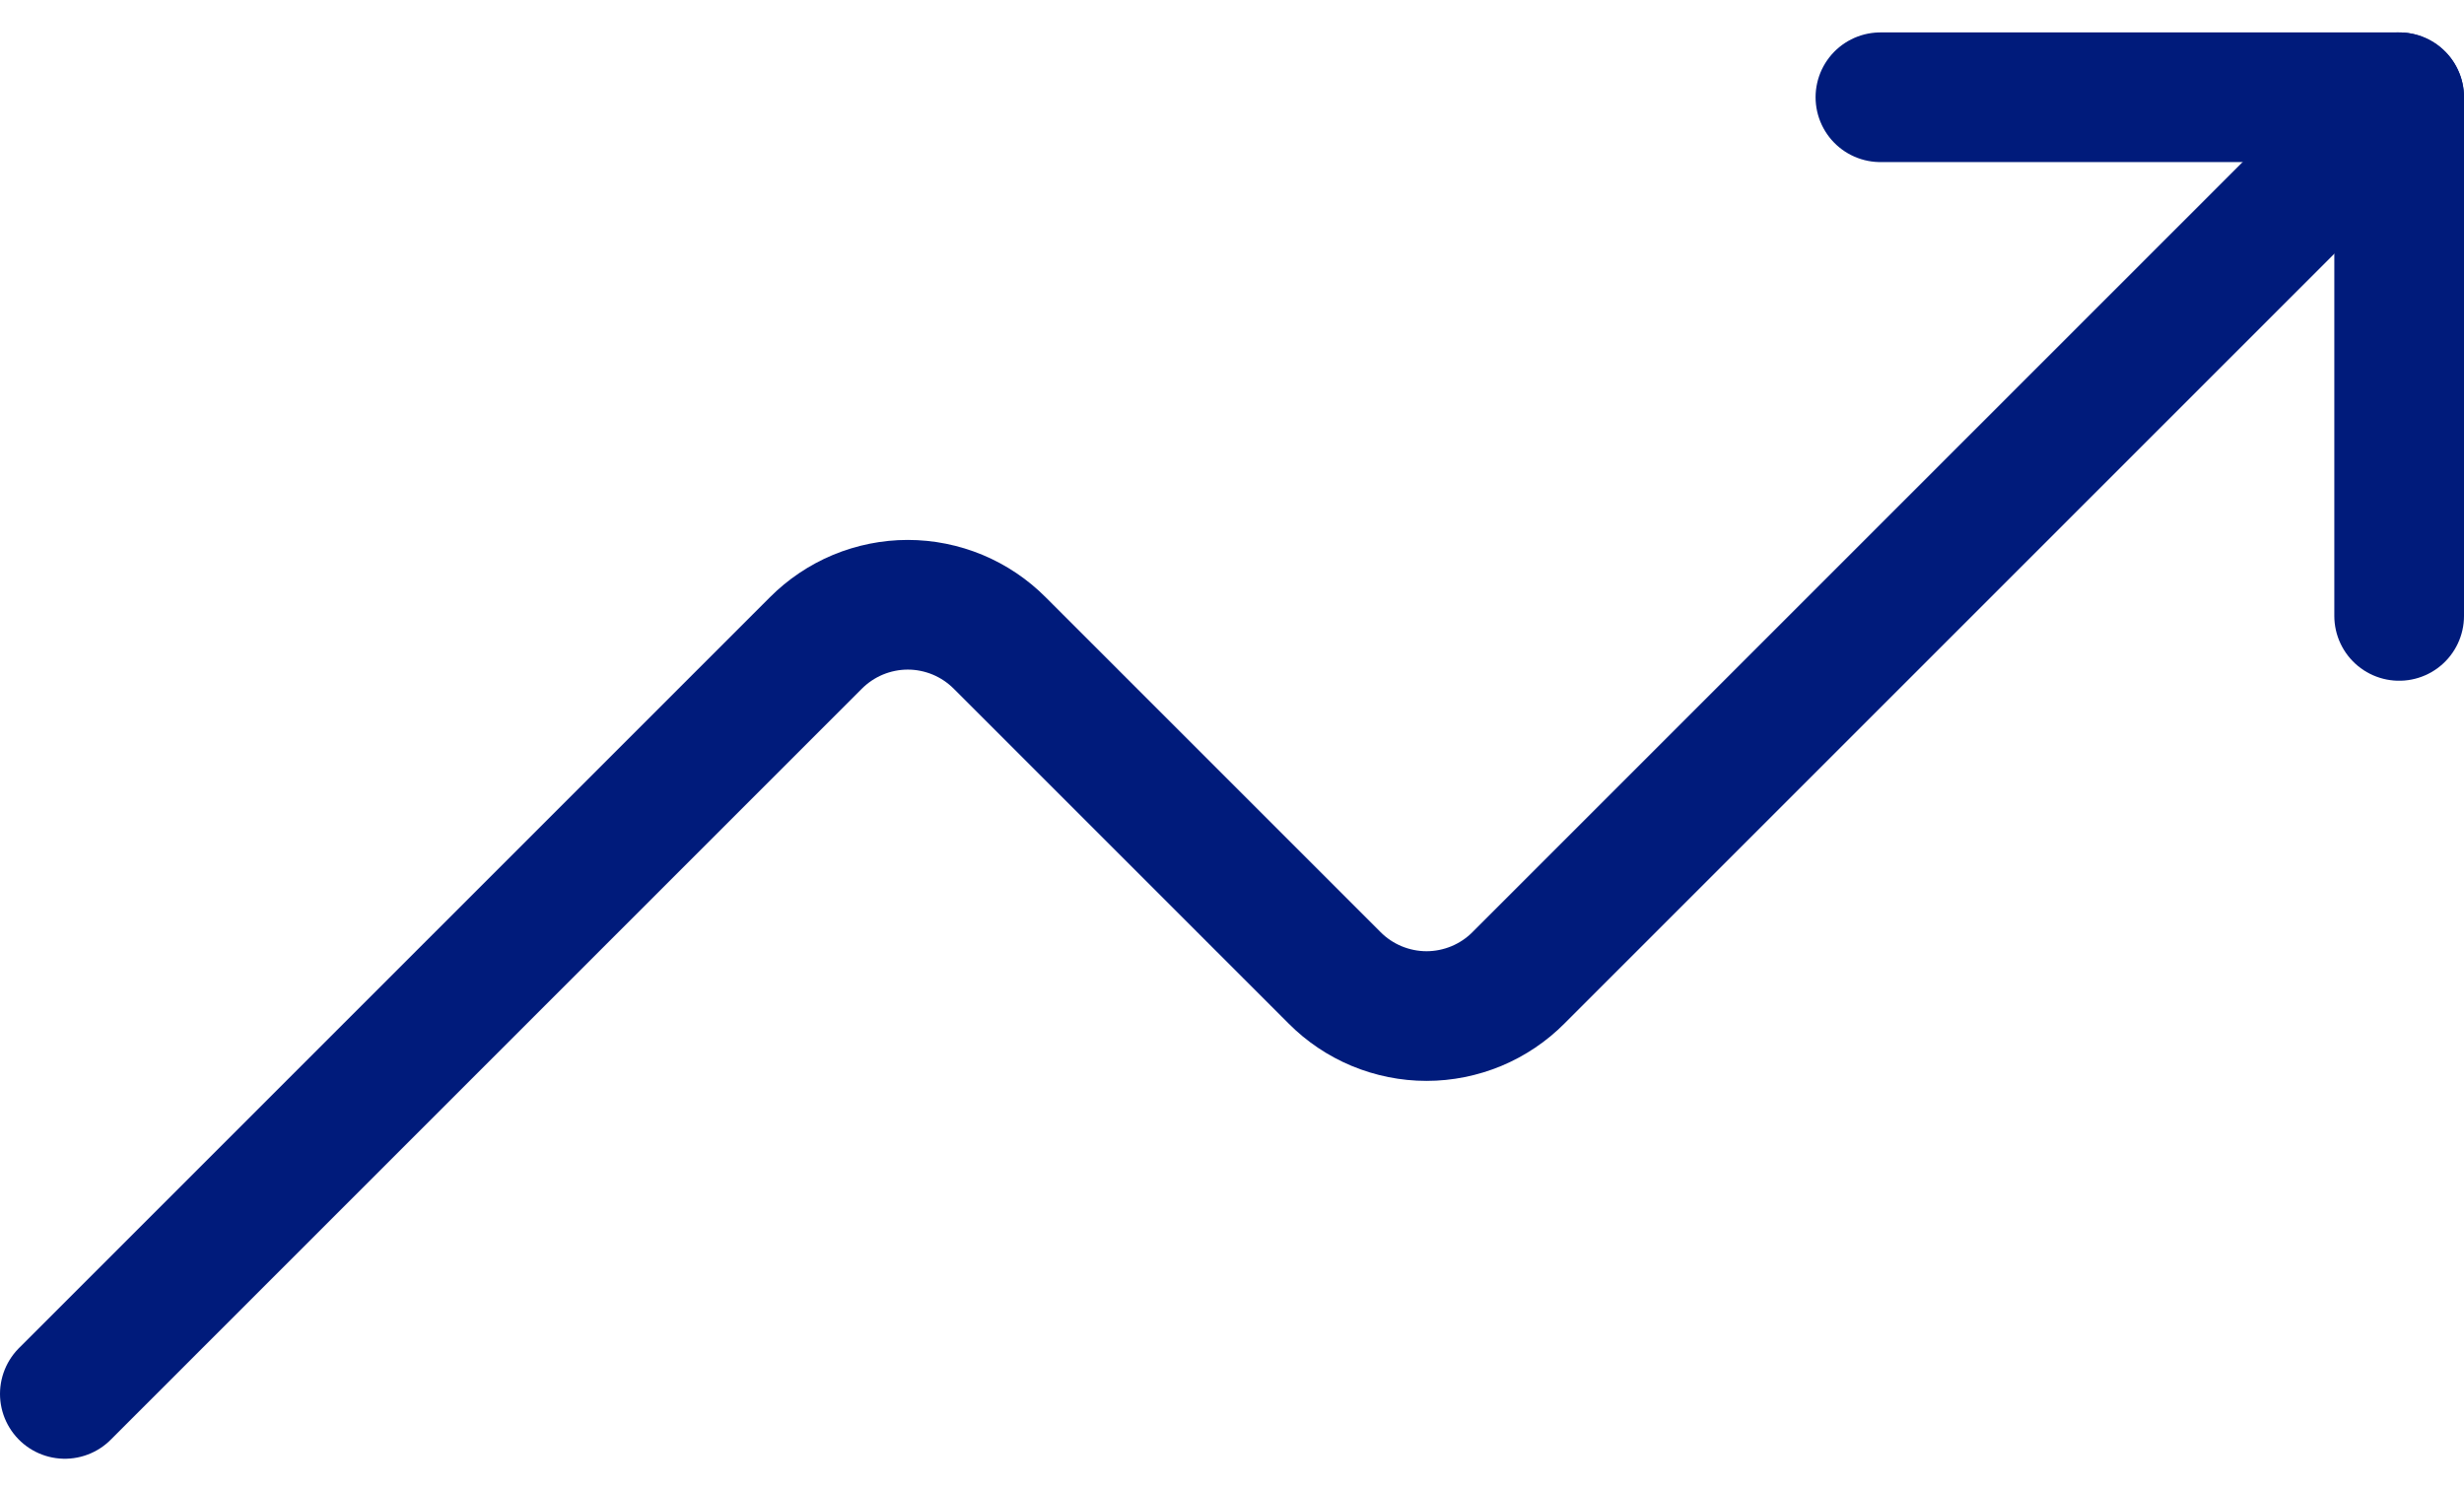 <svg width="38" height="23" viewBox="0 0 38 23" fill="none" xmlns="http://www.w3.org/2000/svg">
<g id="Group 476">
<path id="primary" d="M37 1.5L23.42 15.08C23.234 15.268 23.013 15.416 22.769 15.518C22.525 15.619 22.264 15.672 22 15.672C21.736 15.672 21.475 15.619 21.231 15.518C20.987 15.416 20.766 15.268 20.58 15.08L15.42 9.92C15.234 9.733 15.013 9.584 14.769 9.482C14.525 9.381 14.264 9.328 14 9.328C13.736 9.328 13.475 9.381 13.231 9.482C12.987 9.584 12.766 9.733 12.58 9.92L1 21.5" stroke="#001B7B" stroke-width="2" stroke-linecap="round" stroke-linejoin="round"/>
<path id="primary_2" d="M37 9.5V1.5H29" stroke="#001B7B" stroke-width="2" stroke-linecap="round" stroke-linejoin="round"/>
</g>
</svg>
